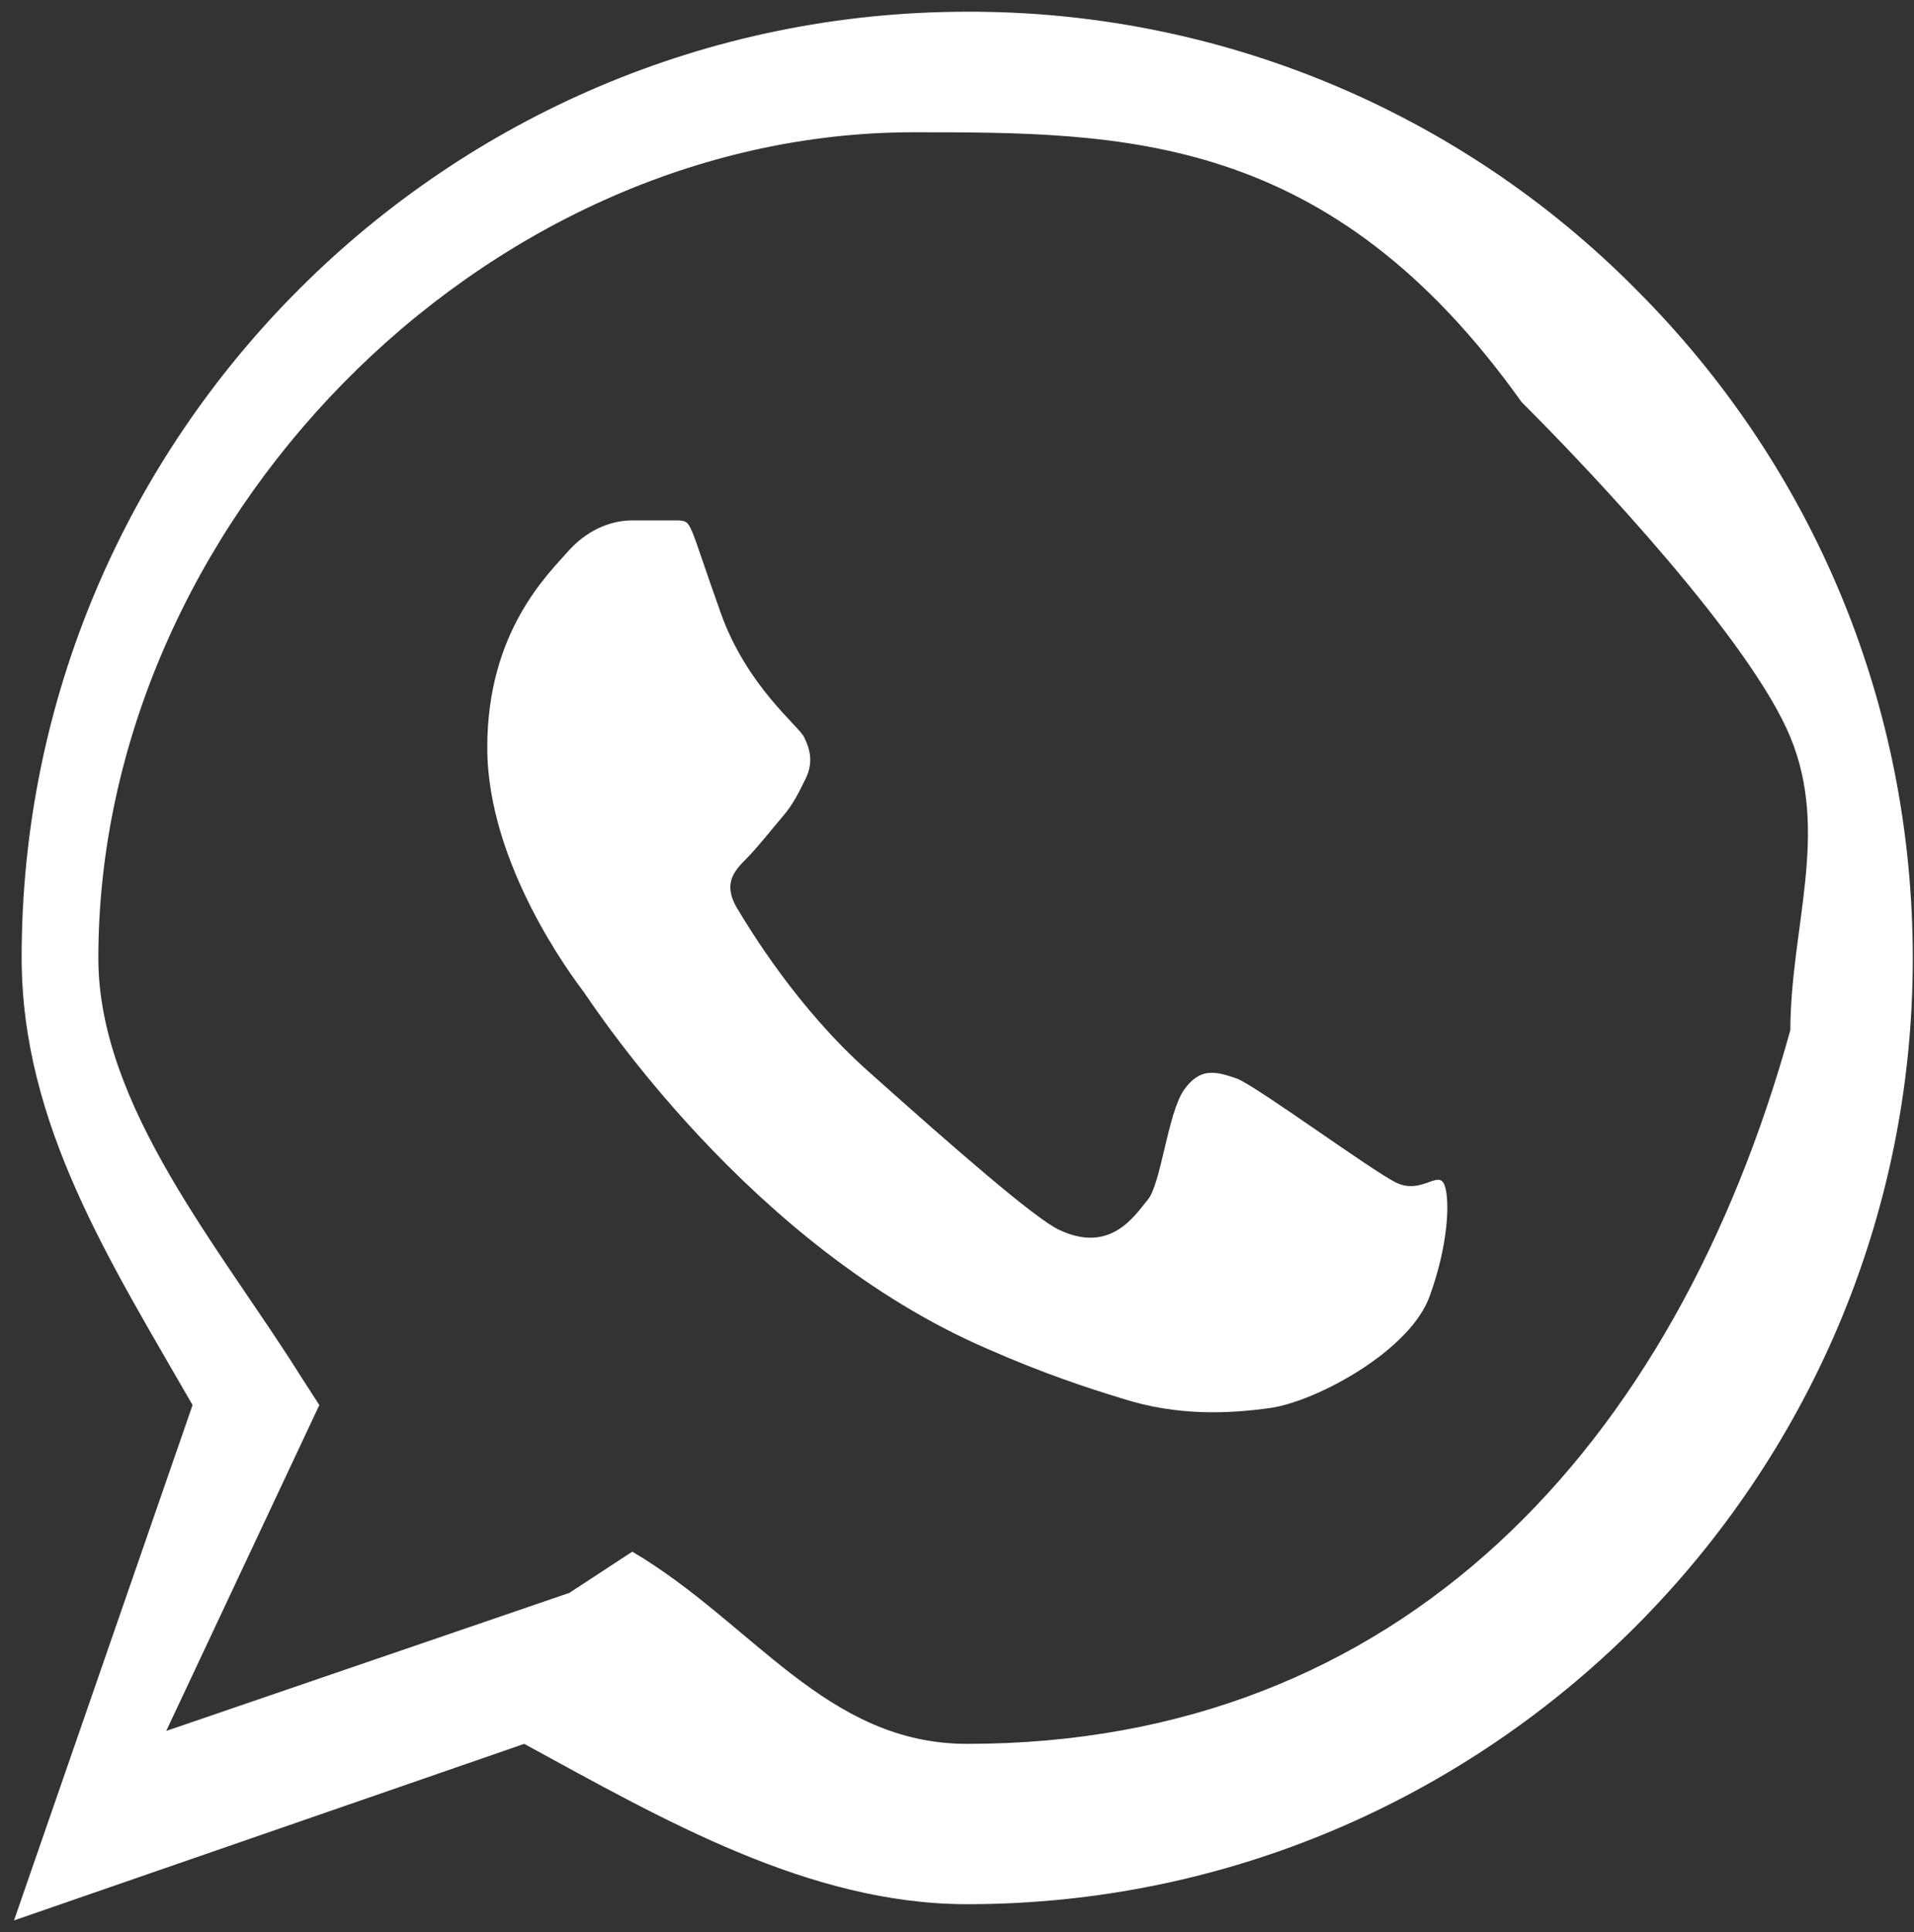 <?xml version="1.0" encoding="UTF-8"?> <svg xmlns="http://www.w3.org/2000/svg" width="107" height="108" viewBox="0 0 107 108" fill="none"><rect x="0" y="0" width="107" height="108" fill="#333333" stroke="none"/><path d="M91.463 16.178C86.572 11.239 80.747 7.323 74.327 4.658C67.907 1.993 61.022 0.633 54.071 0.656C24.947 0.656 1.21 24.392 1.21 53.516C1.21 62.851 6.178 70.532 10.765 78.533L0.783 107.337L29.306 97.469C37.04 101.683 45.216 106.431 54.071 106.431C83.195 106.431 106.932 82.694 106.932 53.57C106.932 39.434 101.437 26.152 91.463 16.178ZM54.071 97.469C46.176 97.469 42.122 90.727 35.348 86.726L31.828 89.031L9.293 96.746L17.852 78.533L16.785 76.88C12.399 69.876 5.502 61.834 5.497 53.57C5.497 29.353 26.858 7.393 51.074 7.393C62.809 7.393 74.327 7.393 85.062 22.472C89.156 26.547 97.879 35.856 100.086 41.195C102.292 46.533 100.108 51.805 100.086 57.581C93.631 80.891 78.287 97.469 54.071 97.469ZM78.061 66.105C76.728 65.465 70.34 60.771 69.166 60.291C67.939 59.864 67.086 59.651 66.179 60.931C65.272 62.264 64.901 66.214 64.155 67.068C63.408 67.975 62.062 70.108 59.181 68.725C57.847 68.085 53.537 64.345 48.523 59.864C44.576 56.343 41.962 52.023 41.162 50.689C40.416 49.356 41.056 48.662 41.749 47.969C42.336 47.382 43.083 46.422 43.723 45.675C44.363 44.928 44.629 44.342 45.056 43.488C45.483 42.581 45.27 41.835 44.95 41.195C44.629 40.555 41.749 38.336 40.301 34.281C38.446 29.086 38.709 29.14 37.908 29.086H35.348C34.441 29.086 33.054 29.406 31.828 30.74C30.654 32.073 27.24 35.274 27.24 41.781C27.24 48.289 31.988 54.583 32.628 55.437C33.268 56.343 41.962 69.679 55.191 75.386C58.338 76.773 60.792 77.573 62.712 78.16C65.859 79.173 68.74 79.013 71.033 78.693C73.594 78.32 78.874 75.493 79.941 72.399C81.061 69.305 81.061 66.692 80.688 66.105C80.314 65.518 79.395 66.745 78.061 66.105Z" fill="white"></path></svg> 